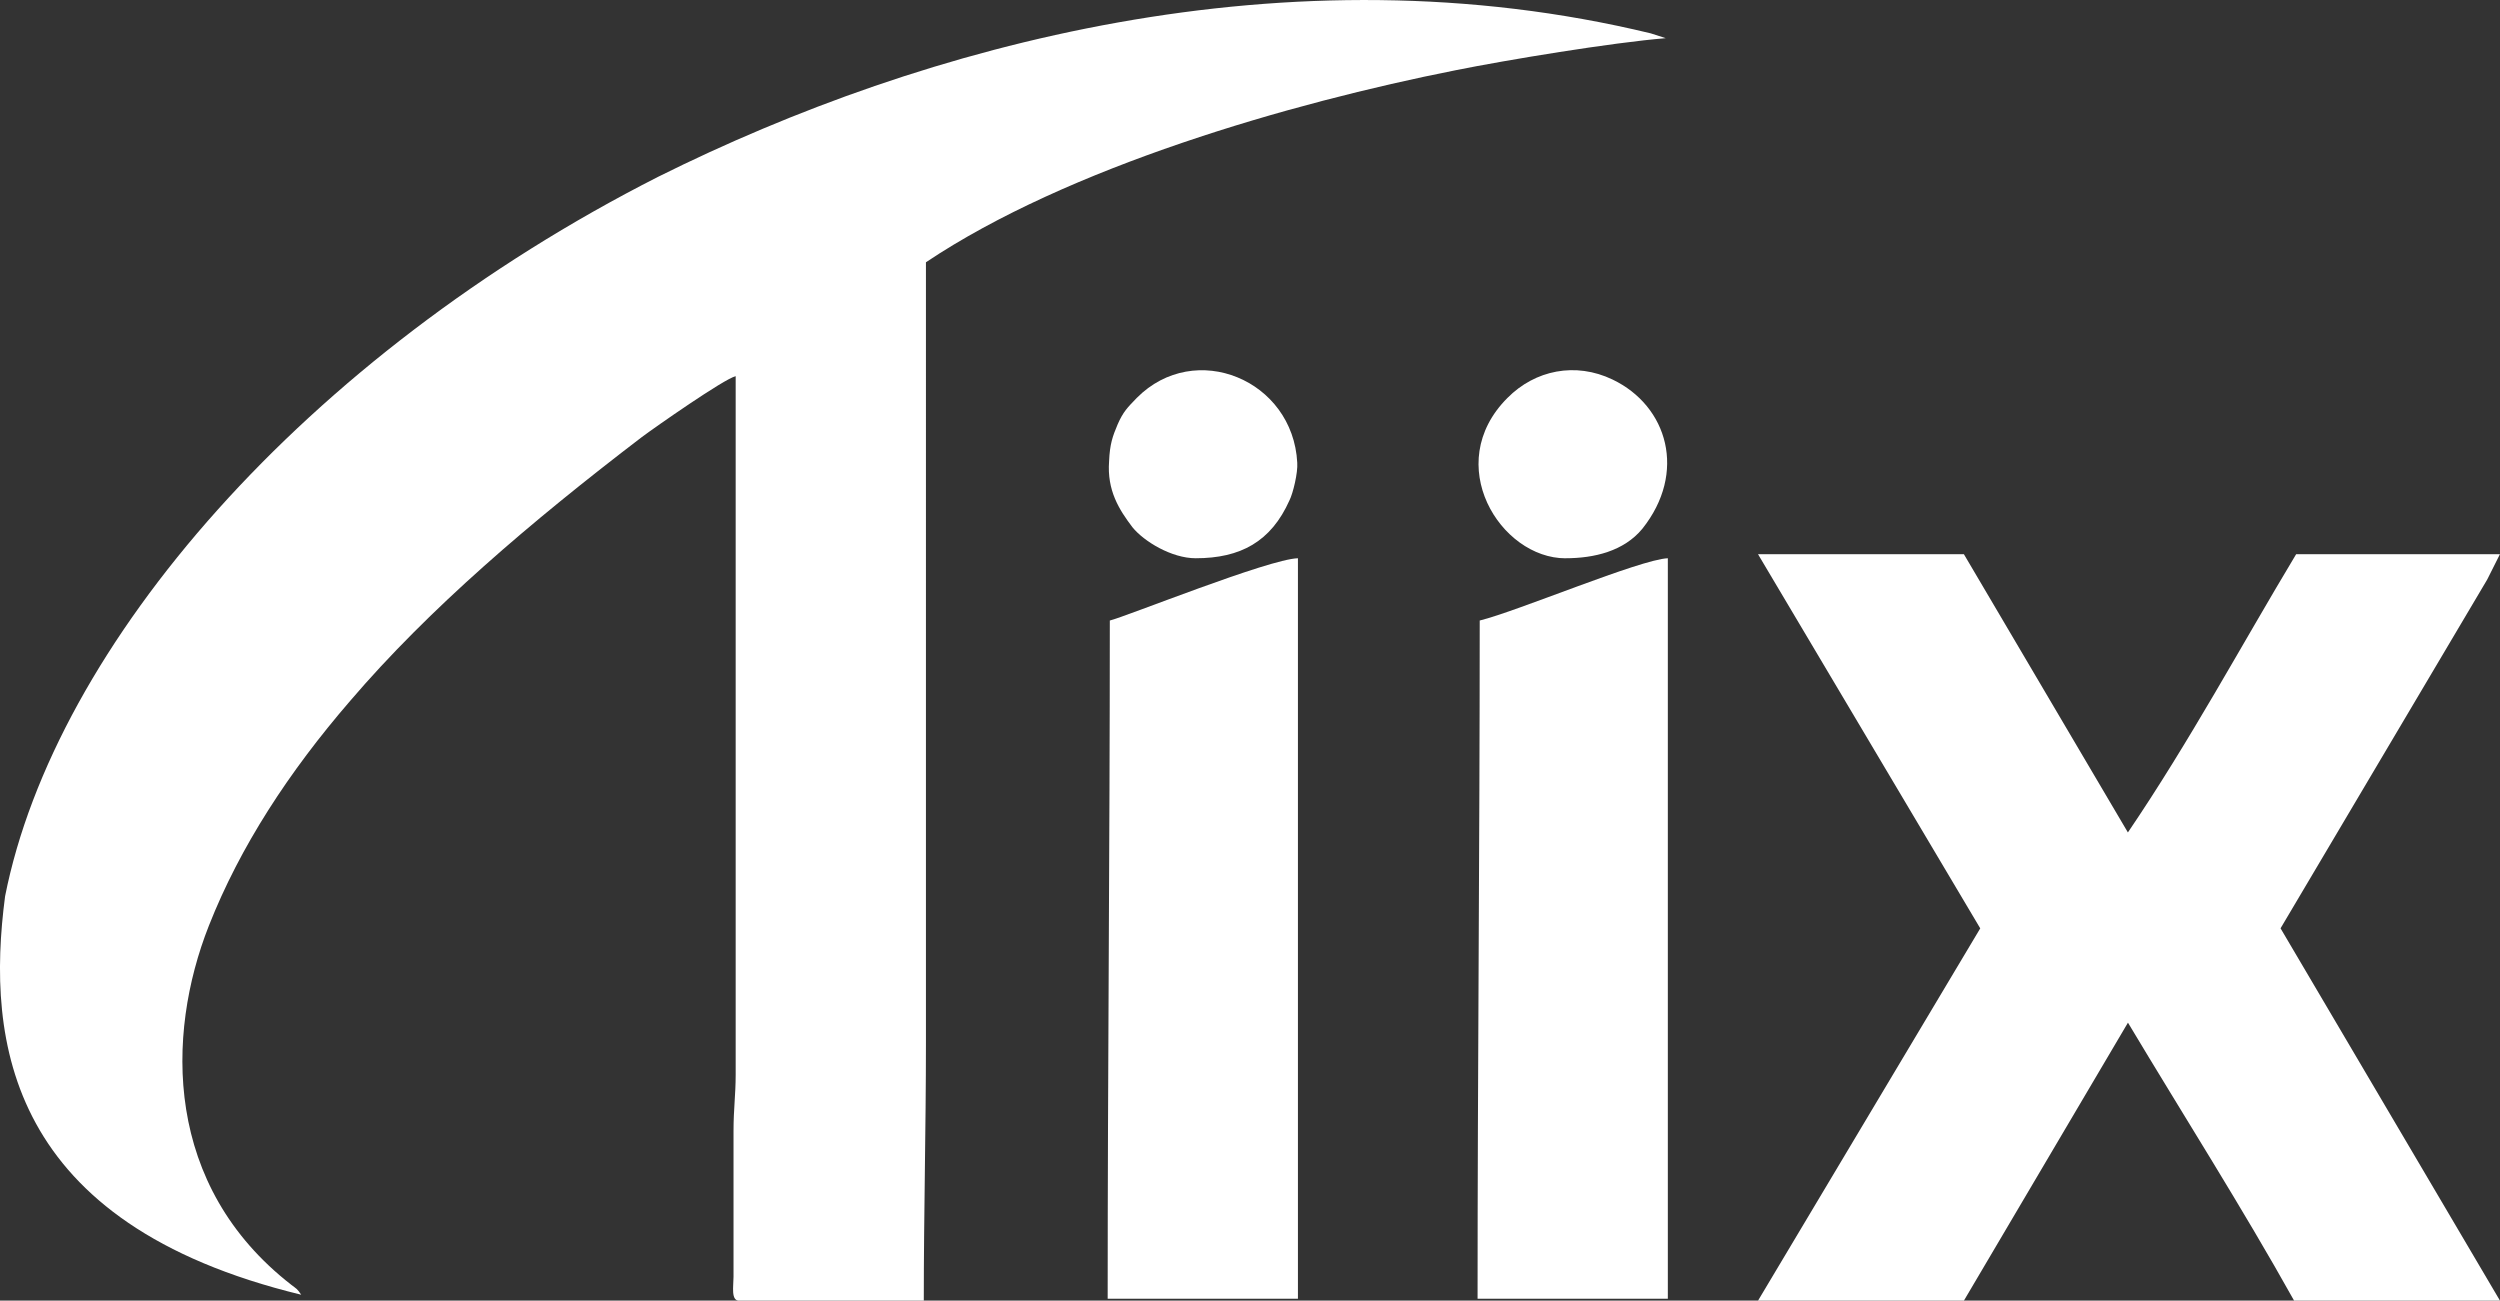 <?xml version="1.0" encoding="UTF-8"?>
<svg id="Camada_2" data-name="Camada 2" xmlns="http://www.w3.org/2000/svg" viewBox="0 0 442.01 229.95">
  <rect x="0" y="0" width="442.01" height="229.95" fill="#333333" stroke="none"/>
  <defs>
    <style>
      .cls-1 {
        fill: #fff;
        fill-rule: evenodd;
      }
    </style>
  </defs>
  <g id="Camada_1-2" data-name="Camada 1">
    <g>
      <path class="cls-1" d="M53.25,228.91c-.75-1.11-.75-.98-1.76-1.76-22.47-17.47-22.22-44.06-14.56-63.48,5.52-14.01,14.18-27.24,24.98-39.75,13.93-16.29,31.88-31.61,51.59-46.66,2.26-1.69,14.56-10.3,16.57-10.75v123.5c0,3.58-.38,6.06-.38,9.91v25.81c0,1.69-.5,4.24,1,4.24h32.64c0-15.64.38-30.17.38-45.62V46.37c25.11-16.81,64.4-28.15,93.64-33.95,9.04-1.82,27.62-4.89,37.16-5.67l-2.64-.85c-64.14-15.51-128.41,1.89-175.49,25.35C53.87,62.99,9.69,114.08.9,158.46c-3.39,25.81.5,57.87,52.34,70.45Z"/>
      <path class="cls-1" d="M350.12,164.13l-39.29,65.82h36.4l29-49.14c9.79,16.36,20.21,32.72,29.37,49.14h36.4l-38.79-65.82,36.53-61.65,2.26-4.5h-36.03c-9.79,16.29-18.83,33.11-29.75,49.2l-29-49.2h-36.4l39.29,66.15Z"/>
      <path class="cls-1" d="M196.22,109.71c0,39.95-.38,79.96-.38,119.91h33.64V98.7c-5.15.13-30.5,10.36-33.26,11.01Z"/>
      <path class="cls-1" d="M261.62,109.71c0,39.95-.38,79.96-.38,119.91h33.64V98.7c-4.9.2-26.61,9.38-33.26,11.01Z"/>
      <path class="cls-1" d="M276.81,98.7c5.02,0,10.29-1.24,13.56-5.21,7.91-9.91,4.52-21.7-5.27-26.39-6.53-3.13-13.68-1.69-18.58,3.26-11.67,11.67-1.26,28.35,10.29,28.35Z"/>
      <path class="cls-1" d="M211.41,98.7c7.91,0,13.31-2.93,16.57-10.23.63-1.24,1.51-4.89,1.38-6.65-.75-14.66-18.08-21.83-28.37-11.47-1.63,1.69-2.39,2.41-3.39,4.69-.88,2.09-1.38,3.45-1.51,6.52-.38,5.15,1.76,8.54,4.14,11.67,2.01,2.48,6.9,5.47,11.17,5.47Z"/>
    </g>
  </g>
</svg>
